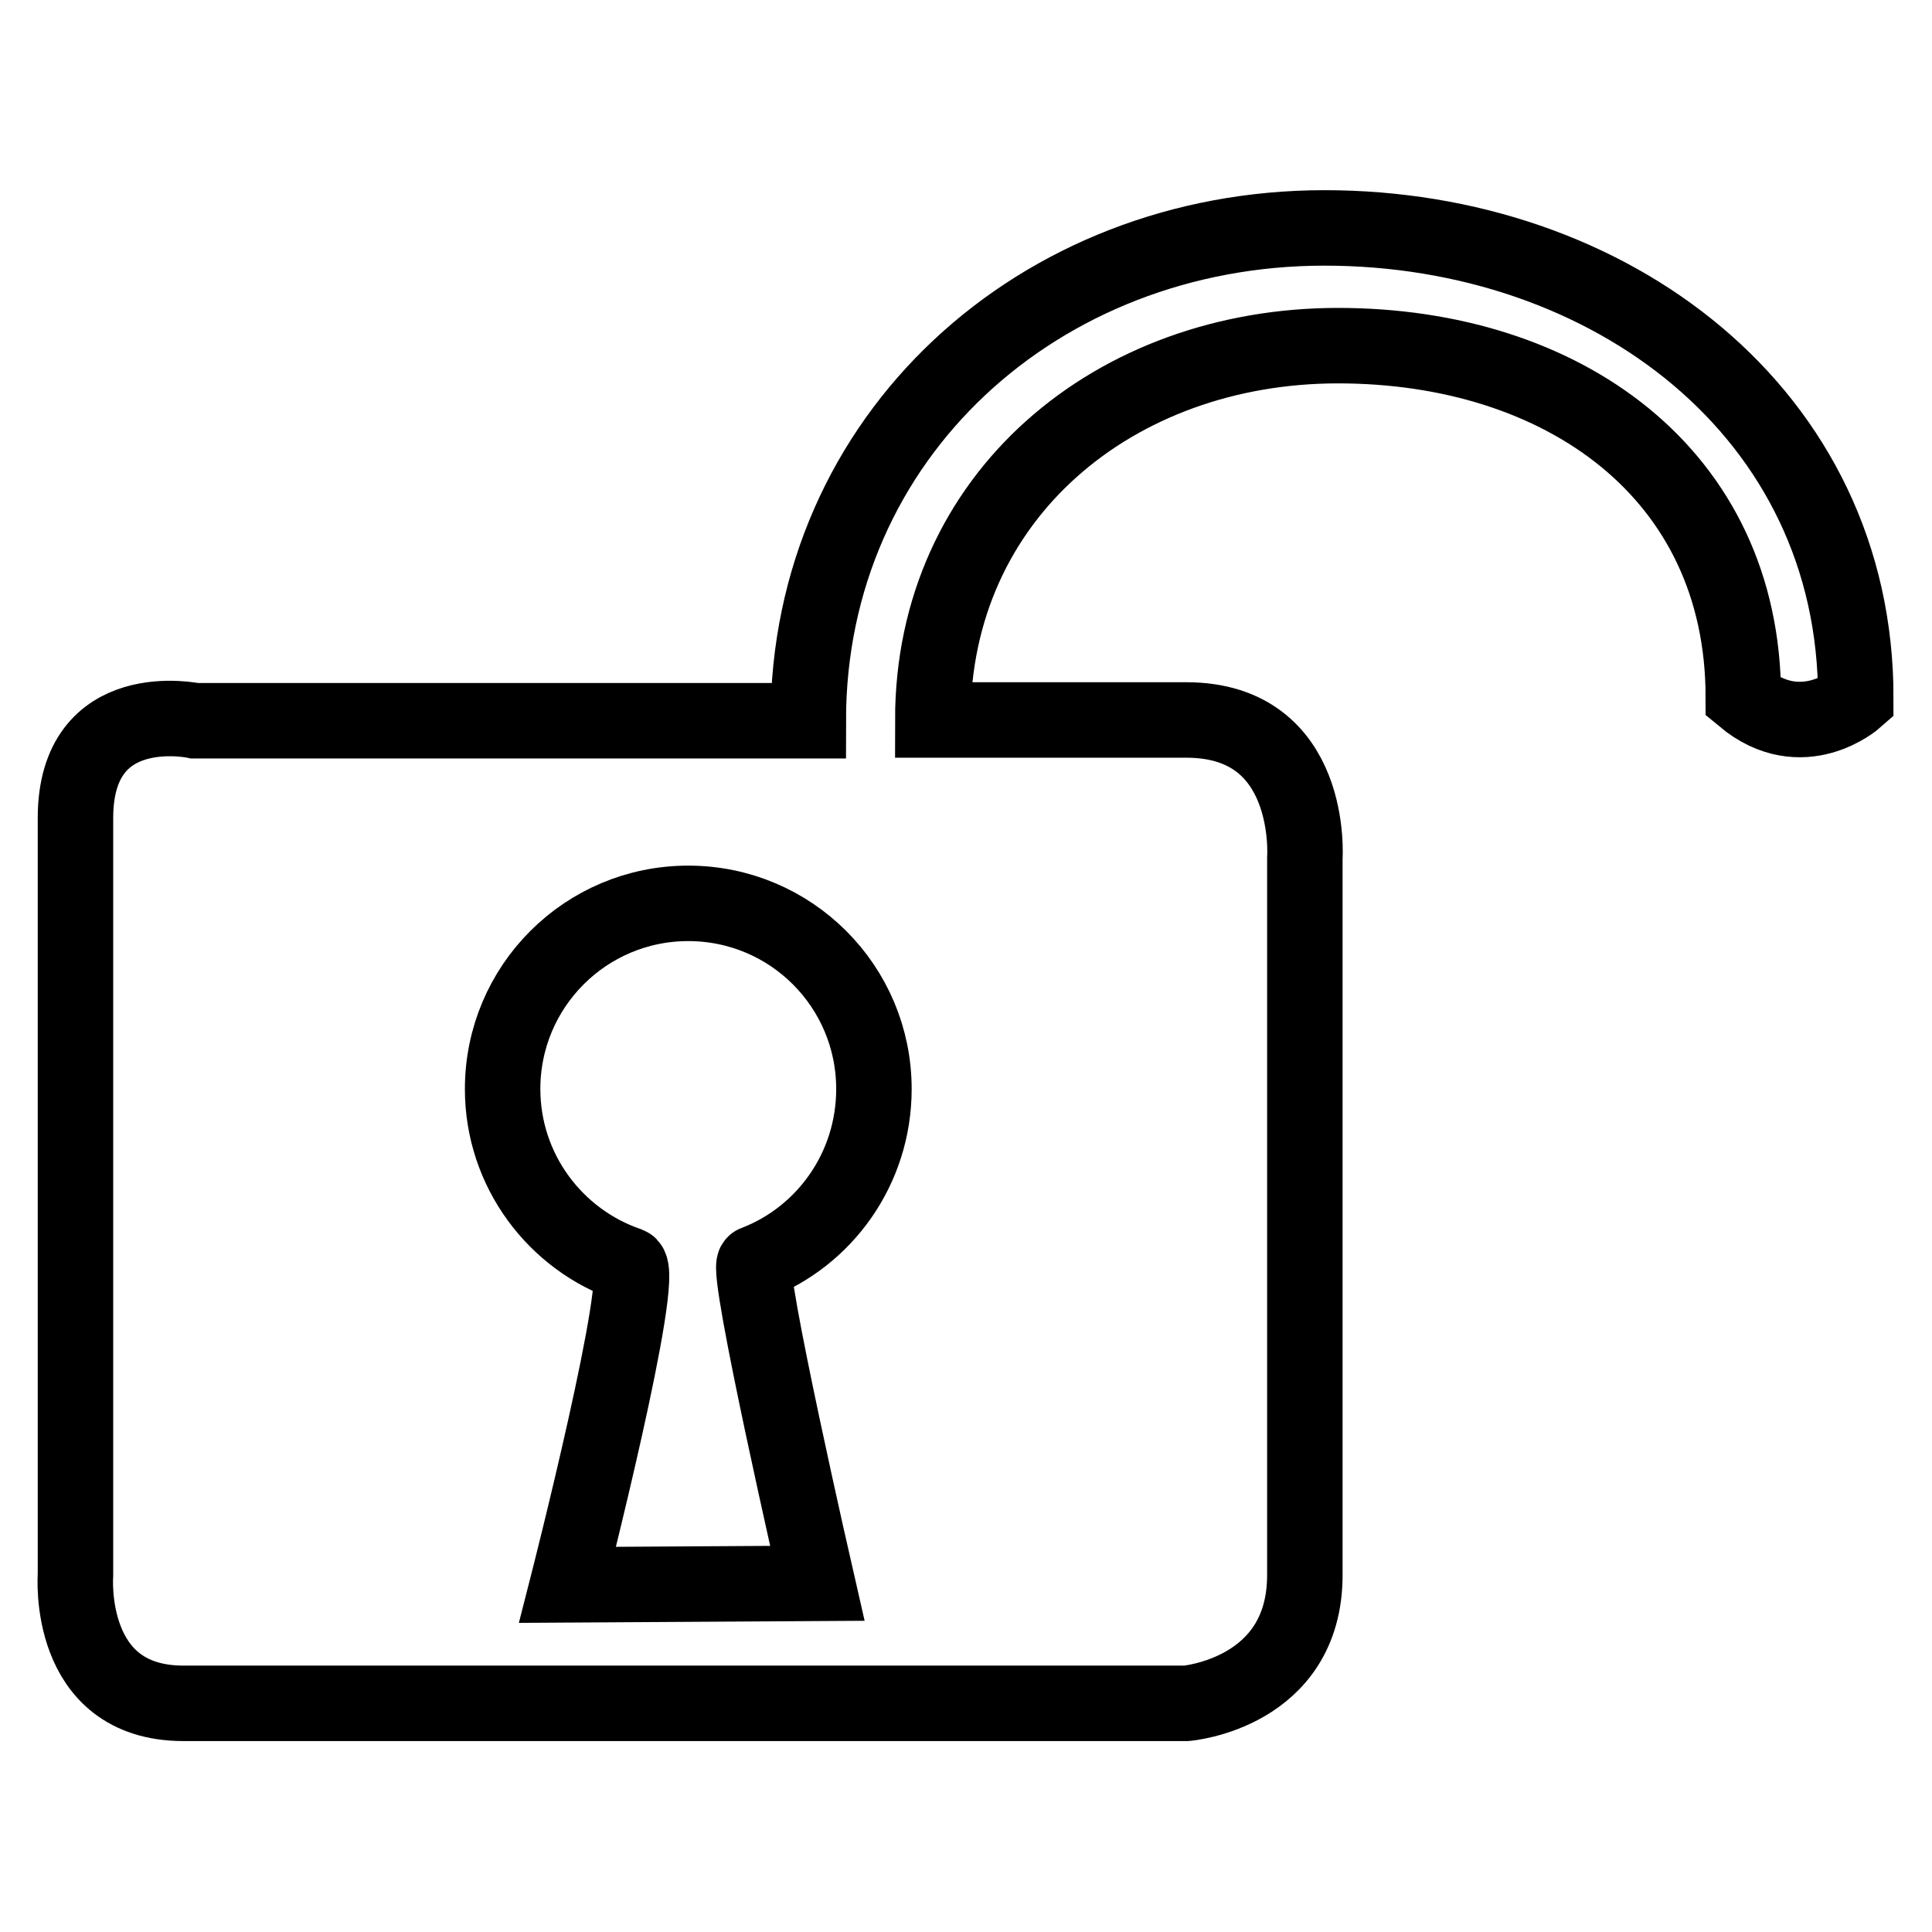 <?xml version="1.0" encoding="utf-8"?>
<!-- Svg Vector Icons : http://www.onlinewebfonts.com/icon -->
<!DOCTYPE svg PUBLIC "-//W3C//DTD SVG 1.1//EN" "http://www.w3.org/Graphics/SVG/1.1/DTD/svg11.dtd">
<svg version="1.1" xmlns="http://www.w3.org/2000/svg" xmlns:xlink="http://www.w3.org/1999/xlink" x="0px" y="0px" viewBox="0 0 256 256" enable-background="new 0 0 256 256" xml:space="preserve">
<g><g><g><path stroke-width="10" fill-opacity="0" stroke="#000000"  d="M175.5,30.2c-37.8,0-68.4,27.6-68.4,65.3H25.8c0,0-15.8-3.4-15.8,12.9v100.3c0,0-1.3,17,14.3,17h132.9c0,0,15.7-1.3,15.7-17v-95c0,0,1.3-18.3-15.7-18.3h-33.6c0-29.7,24.1-49.6,53.7-49.6c29.7,0,53.7,16.9,53.7,46.6c7.8,6.5,14.9,0.2,14.9,0.2C246,54.7,213.3,30.2,175.5,30.2L175.5,30.2z M100,167.4c-1.3,0.5,8.3,42.4,8.3,42.4L75.2,210c0,0,10.6-41.5,8.1-42.4c-9.7-3.3-16.7-12.5-16.7-23.3c0-13.6,11-24.6,24.6-24.6c13.6,0,24.6,11,24.6,24.6C115.8,154.9,109.2,163.9,100,167.4L100,167.4z"/></g></g></g>
</svg>